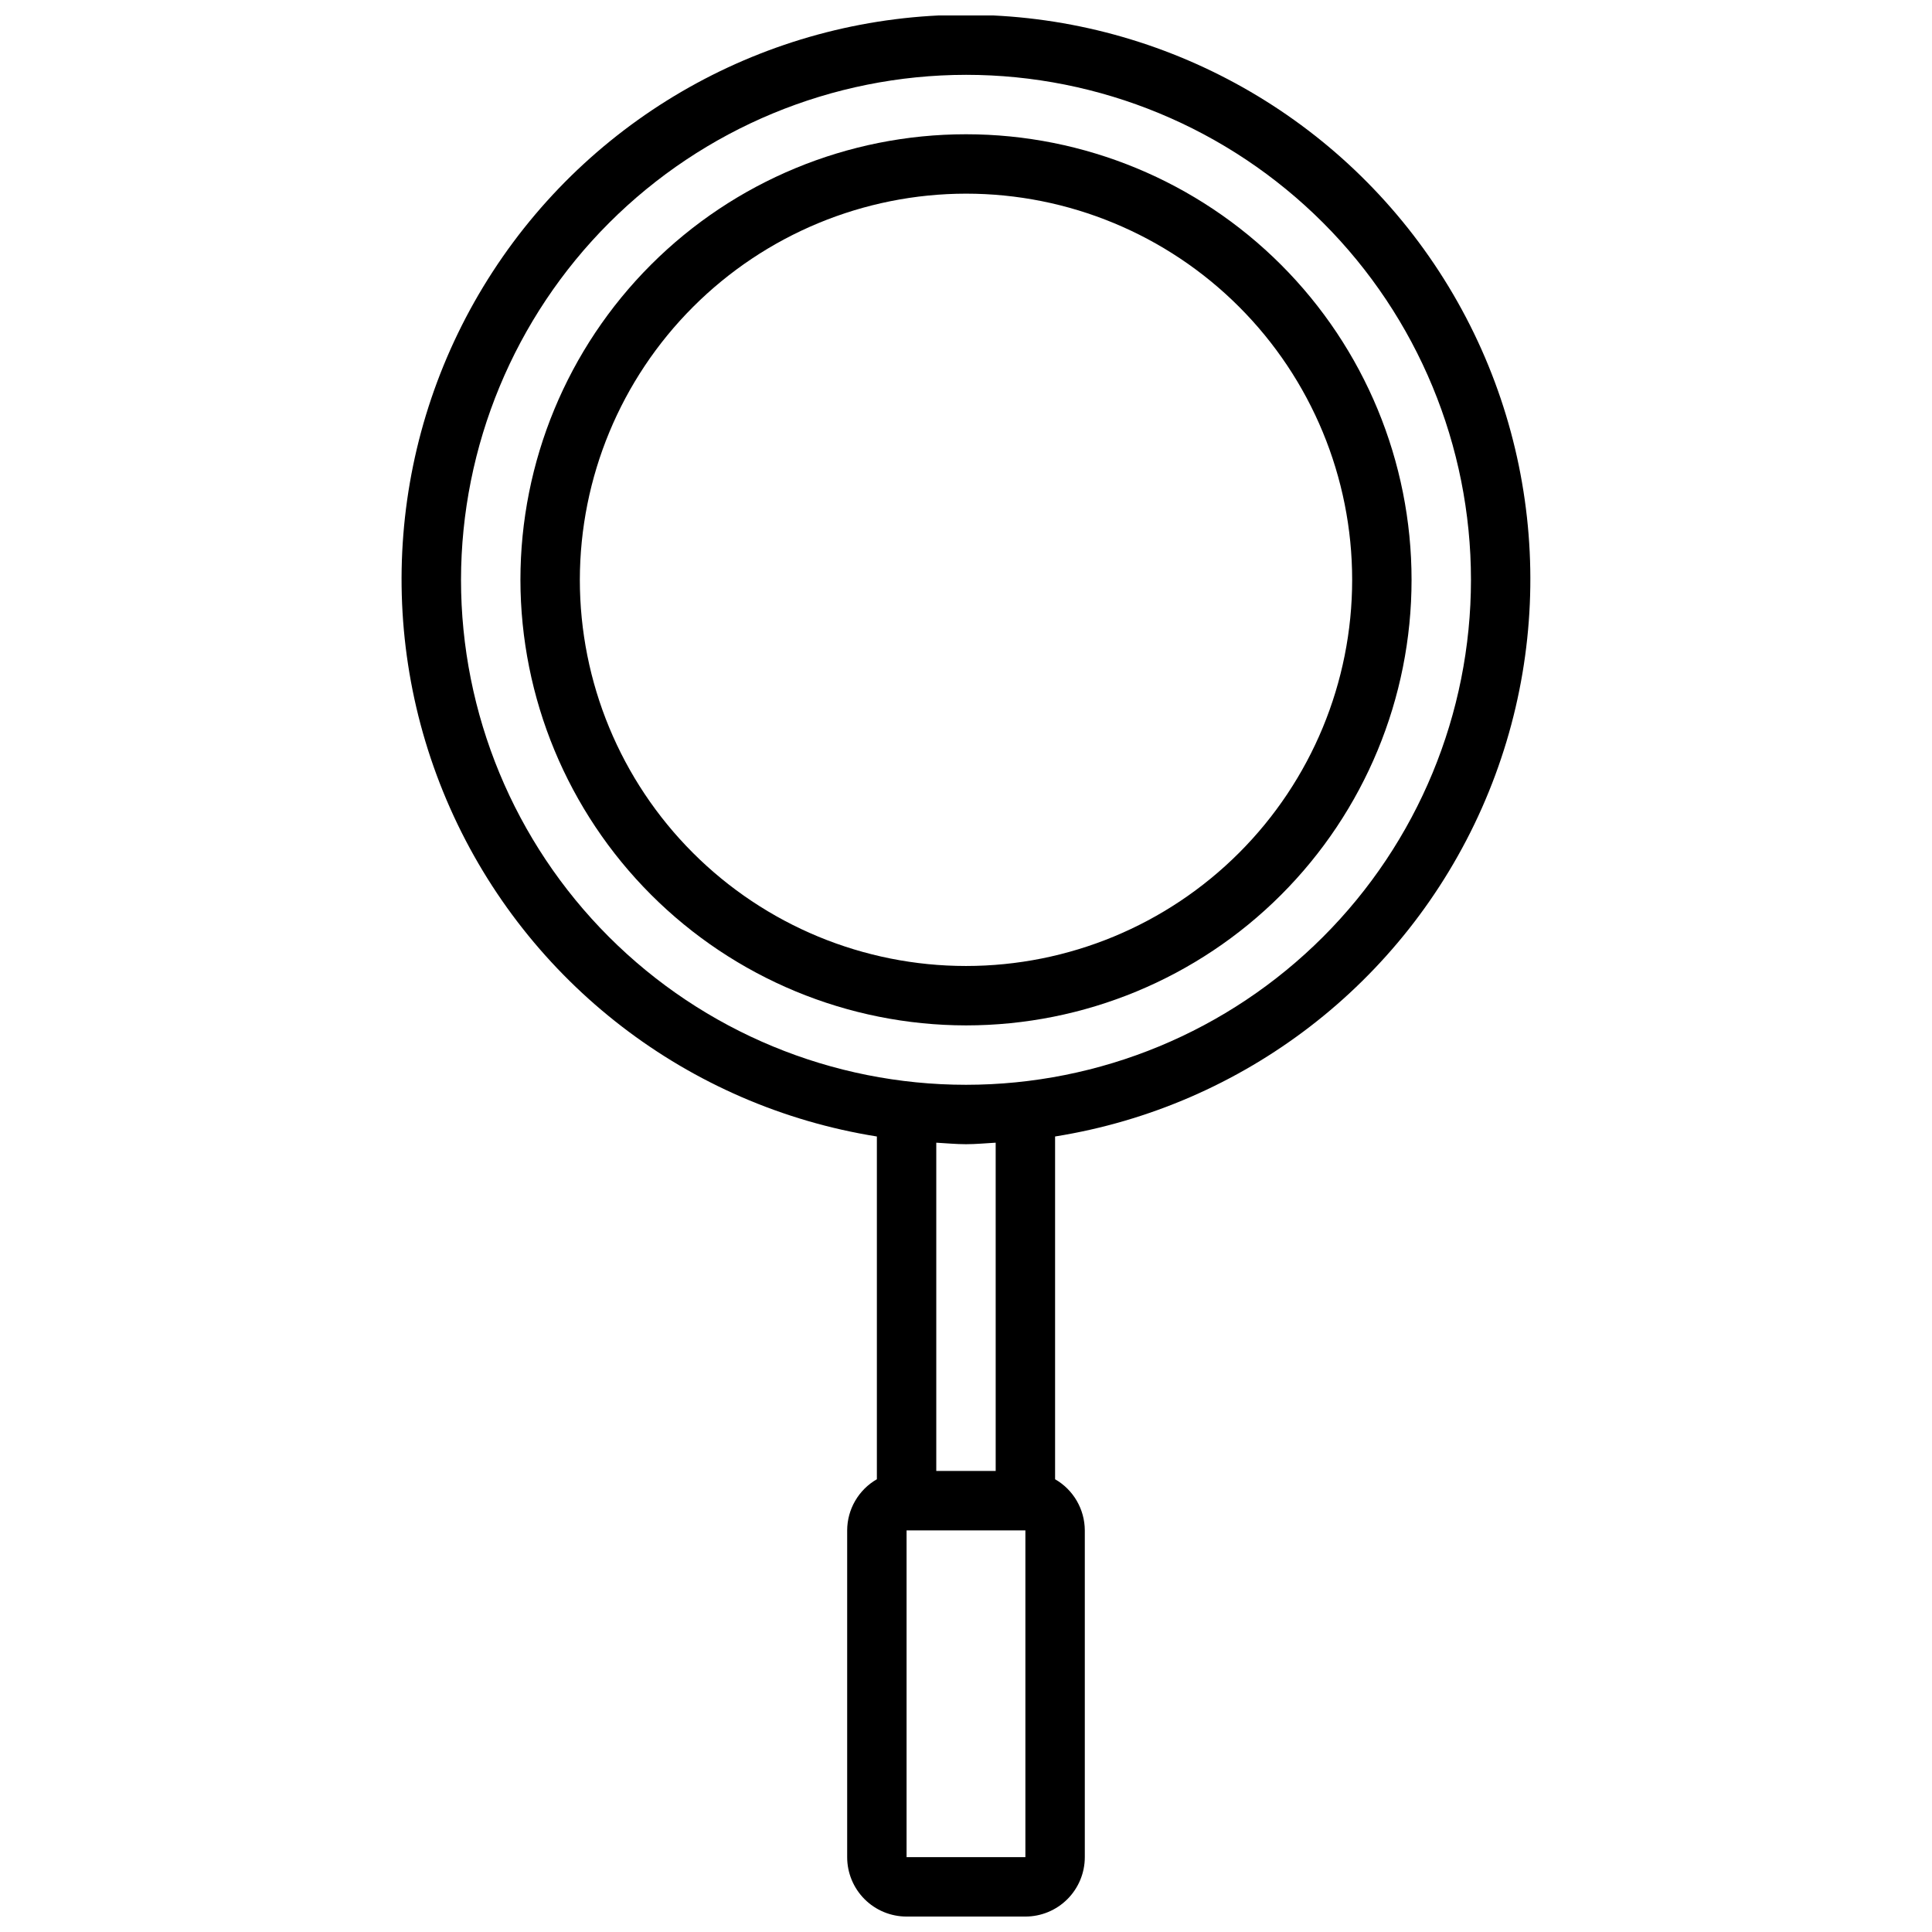 <?xml version="1.0" encoding="UTF-8"?>
<!-- Uploaded to: ICON Repo, www.svgrepo.com, Generator: ICON Repo Mixer Tools -->
<svg width="800px" height="800px" version="1.1" viewBox="144 144 512 512" xmlns="http://www.w3.org/2000/svg">
 <defs>
  <clipPath id="a">
   <path d="m250 148.09h300v503.81h-300z"/>
  </clipPath>
 </defs>
 <g clip-path="url(#a)">
  <path d="m376.38 445.18v90.836c-4.856 2.789-7.856 7.957-7.871 13.555v86.594c0 4.176 1.656 8.18 4.609 11.133s6.957 4.609 11.133 4.609h31.488c4.176 0 8.18-1.656 11.133-4.609s4.613-6.957 4.613-11.133v-86.594c-0.02-5.598-3.019-10.766-7.875-13.555v-90.836c49.988-7.992 92.539-40.727 113.08-86.992 20.543-46.266 16.293-99.781-11.297-142.22-27.594-42.441-74.777-68.047-125.4-68.047s-97.809 25.605-125.4 68.047c-27.594 42.441-31.844 95.957-11.301 142.22s63.094 79 113.08 86.992zm7.871 190.98v-86.594h31.488v86.594zm23.617-102.34h-15.746v-86.996c2.621 0.141 5.211 0.402 7.871 0.402s5.25-0.262 7.871-0.402zm-7.871-369.99c35.492 0 69.531 14.102 94.625 39.199 25.098 25.098 39.199 59.133 39.199 94.629 0 35.492-14.102 69.531-39.199 94.625-25.094 25.098-59.133 39.199-94.625 39.199s-69.531-14.102-94.629-39.199c-25.098-25.094-39.195-59.133-39.195-94.625 0.039-35.48 14.148-69.496 39.238-94.586 25.09-25.09 59.105-39.199 94.586-39.242z"/>
 </g>
 <path d="m400 415.74c31.316 0 61.348-12.441 83.492-34.586 22.145-22.145 34.586-52.176 34.586-83.492 0-31.32-12.441-61.352-34.586-83.496-22.145-22.145-52.176-34.586-83.492-34.586s-61.352 12.441-83.496 34.586c-22.145 22.145-34.586 52.176-34.586 83.496 0.035 31.305 12.488 61.316 34.625 83.453 22.137 22.137 52.148 34.59 83.457 34.625zm0-220.42c27.141 0 53.168 10.785 72.359 29.977 19.195 19.191 29.977 45.219 29.977 72.363 0 27.141-10.781 53.168-29.977 72.359-19.191 19.191-45.219 29.977-72.359 29.977-27.145 0-53.172-10.785-72.363-29.977-19.191-19.191-29.973-45.219-29.973-72.359 0.031-27.133 10.82-53.145 30.008-72.328 19.184-19.188 45.195-29.98 72.328-30.012z"/>
</svg>